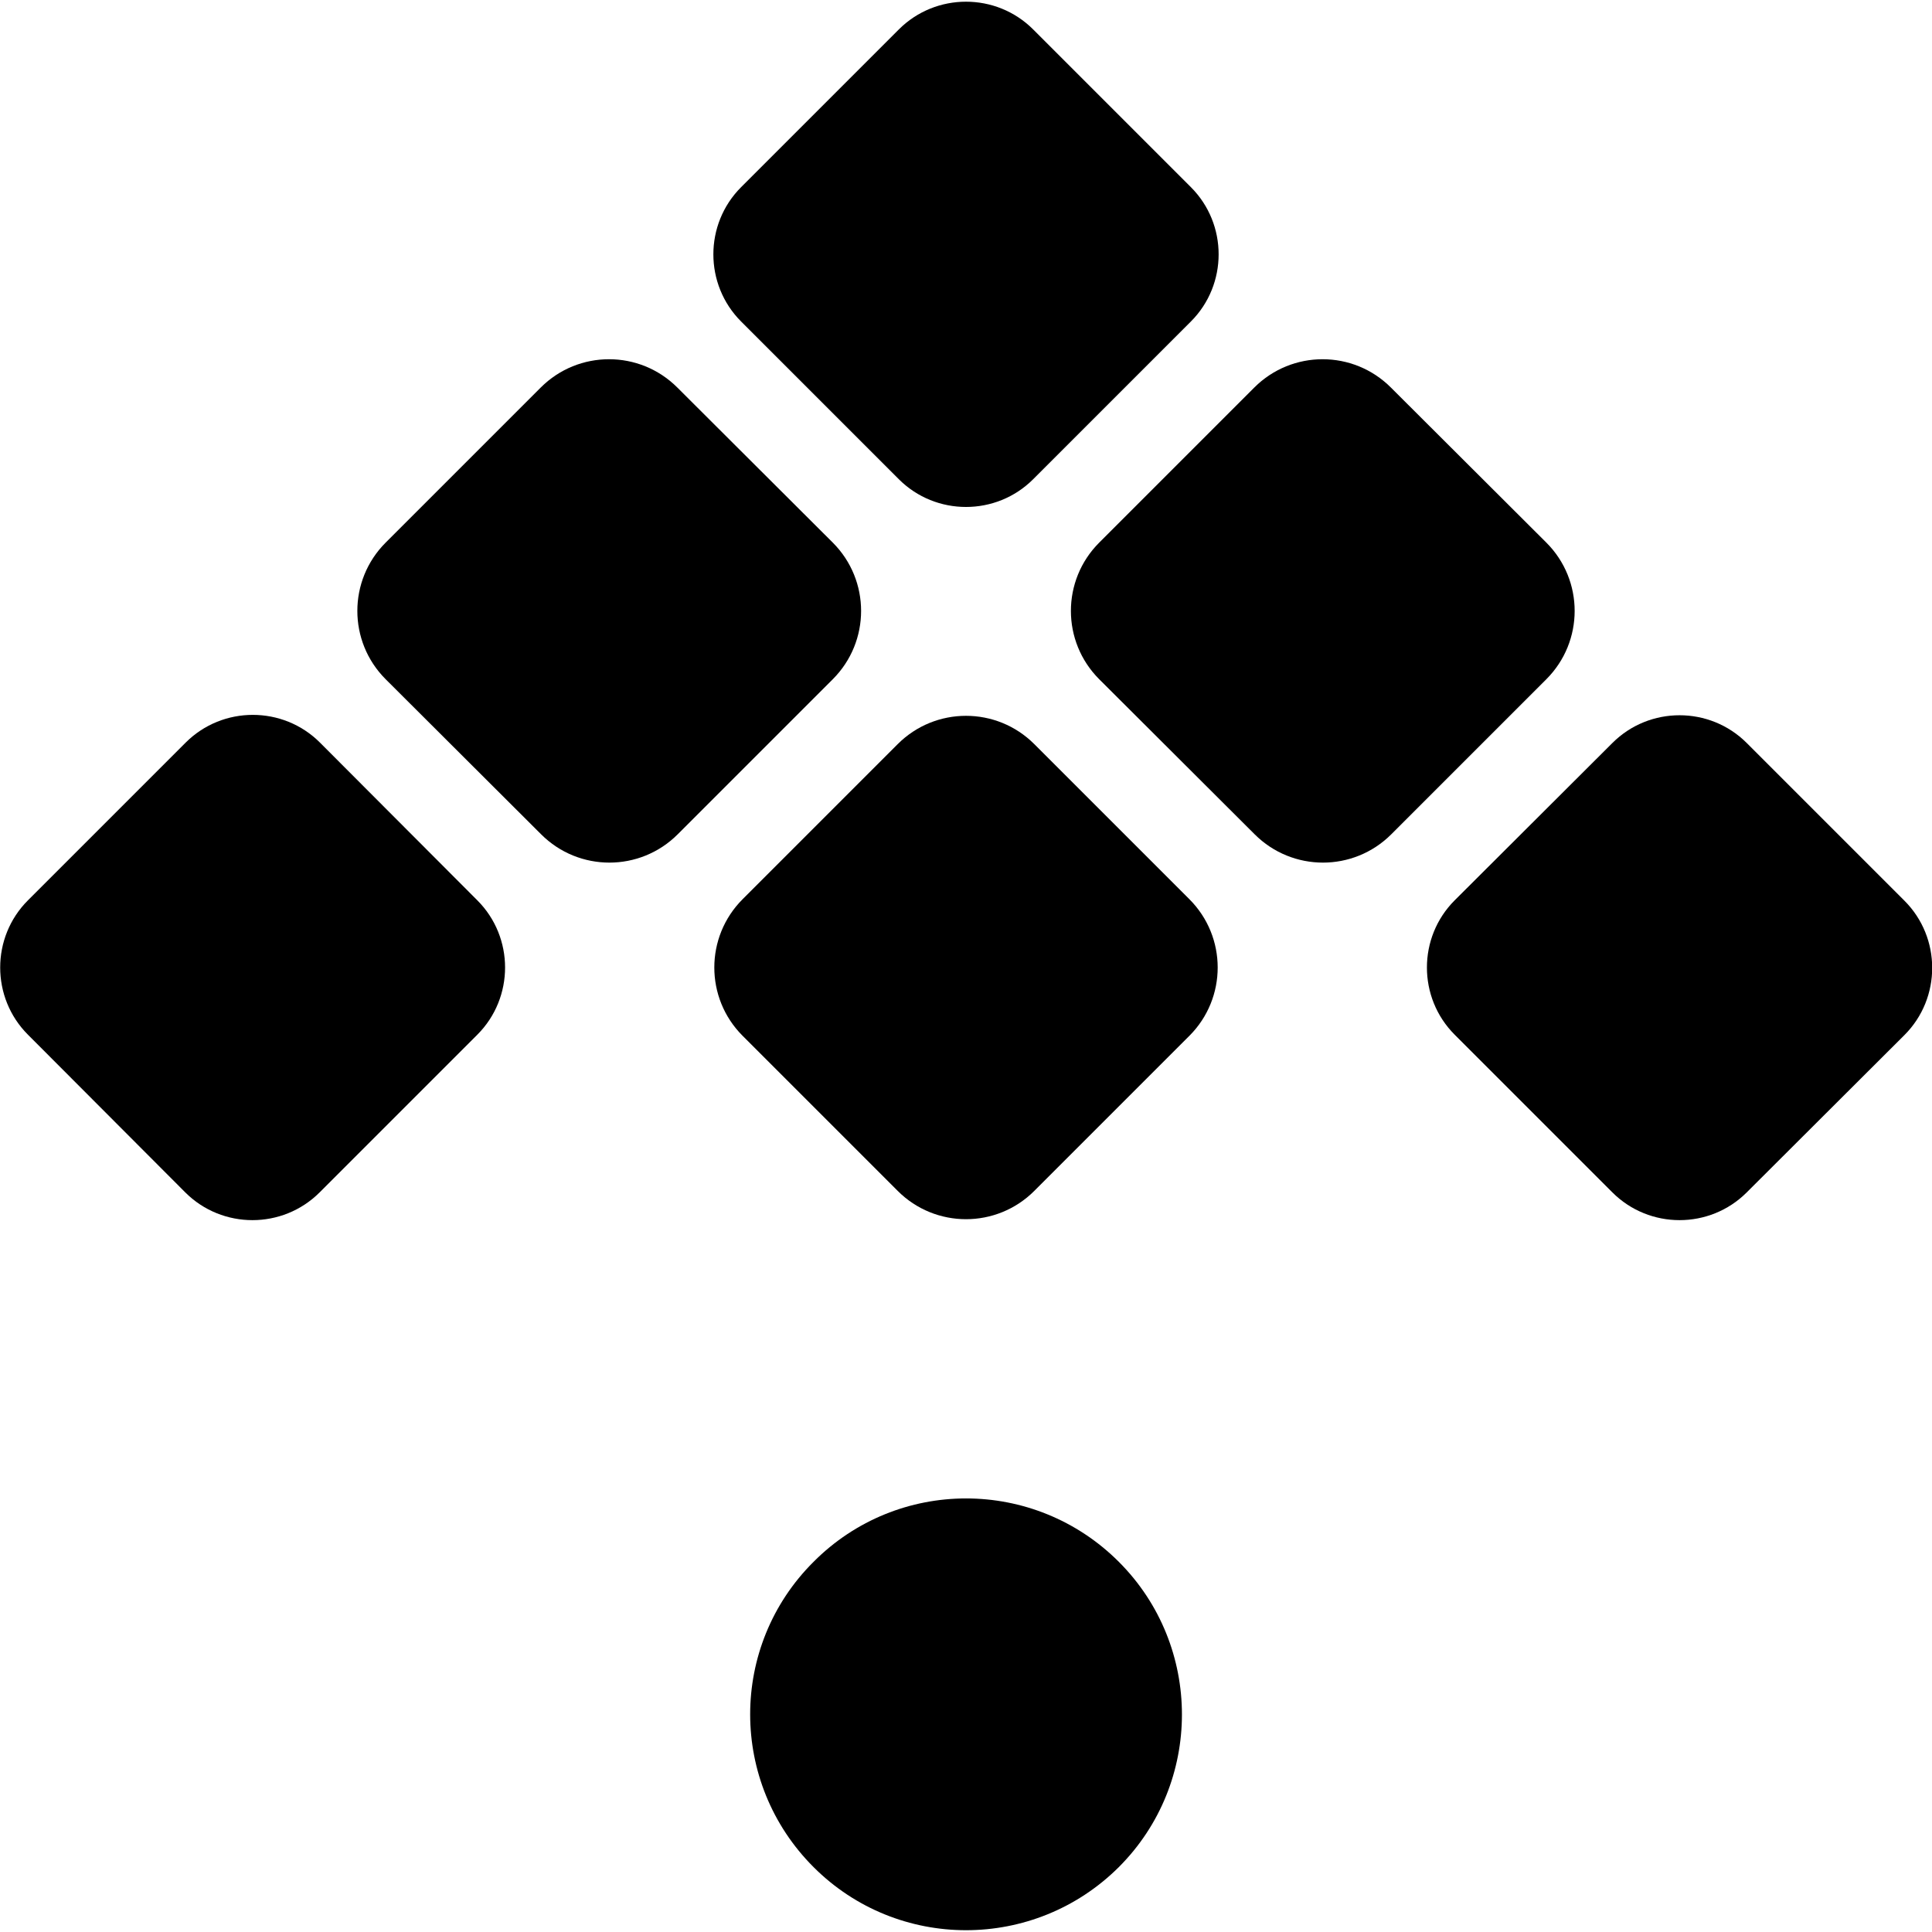 <?xml version="1.0" encoding="utf-8"?>
<!-- Generator: Adobe Illustrator 28.2.0, SVG Export Plug-In . SVG Version: 6.00 Build 0)  -->
<svg version="1.1" id="Layer_1" xmlns="http://www.w3.org/2000/svg" xmlns:xlink="http://www.w3.org/1999/xlink" x="0px" y="0px"
	 viewBox="0 0 512 512" style="enable-background:new 0 0 512 512;" xml:space="preserve">
<g>
	<path d="M237.9,197.2c10-10,26.2-10,36.2,0l41.1,41.1c10,10,10,26.2,0,36.2l-41.1,41.1c-10,10-26.2,10-36.2,0l-41.1-41.1
		c-10-10-10-26.2,0-36.2L237.9,197.2z"/>
	<path d="M427.3,196.9c9.8-9.8,25.8-9.8,35.6,0l41.8,41.8c9.8,9.8,9.8,25.8,0,35.6L462.9,316c-9.8,9.8-25.8,9.8-35.6,0l-41.8-41.8
		c-9.8-9.8-9.8-25.8,0-35.6S427.3,196.9,427.3,196.9z"/>
	<path d="M238.2,7.8C248-2,264-2,273.8,7.8l41.8,41.8c9.8,9.8,9.8,25.8,0,35.6L273.8,127c-9.8,9.8-25.8,9.8-35.6,0l-41.8-41.8
		c-9.8-9.8-9.8-25.8,0-35.6L238.2,7.8z"/>
	<path d="M220.7,143.8c10,10,10,26.2,0,36.2l-41.1,41.1c-10,10-26.2,10-36.2,0L102.2,180c-10-10-10-26.2,0-36.2l41.1-41.1
		c10-10,26.2-10,36.2,0L220.7,143.8z"/>
	<path d="M126.5,238.6c9.8,9.8,9.8,25.8,0,35.6L84.7,316c-9.8,9.8-25.8,9.8-35.6,0L7.4,274.2c-9.8-9.8-9.8-25.8,0-35.6l41.8-41.8
		c9.8-9.8,25.8-9.8,35.6,0L126.5,238.6z"/>
	<path d="M409.8,143.8c10,10,10,26.2,0,36.2l-41.1,41.1c-10,10-26.2,10-36.2,0L291.3,180c-10-10-10-26.2,0-36.2l41.1-41.1
		c10-10,26.2-10,36.2,0L409.8,143.8z"/>
	<path d="M296.5,413.9c22.3,22.3,22.3,58.6,0,80.9c-22.4,22.3-58.6,22.3-80.9,0c-22.4-22.4-22.4-58.6,0-80.9
		C237.9,391.5,274.1,391.5,296.5,413.9z"/>
</g>
</svg>
